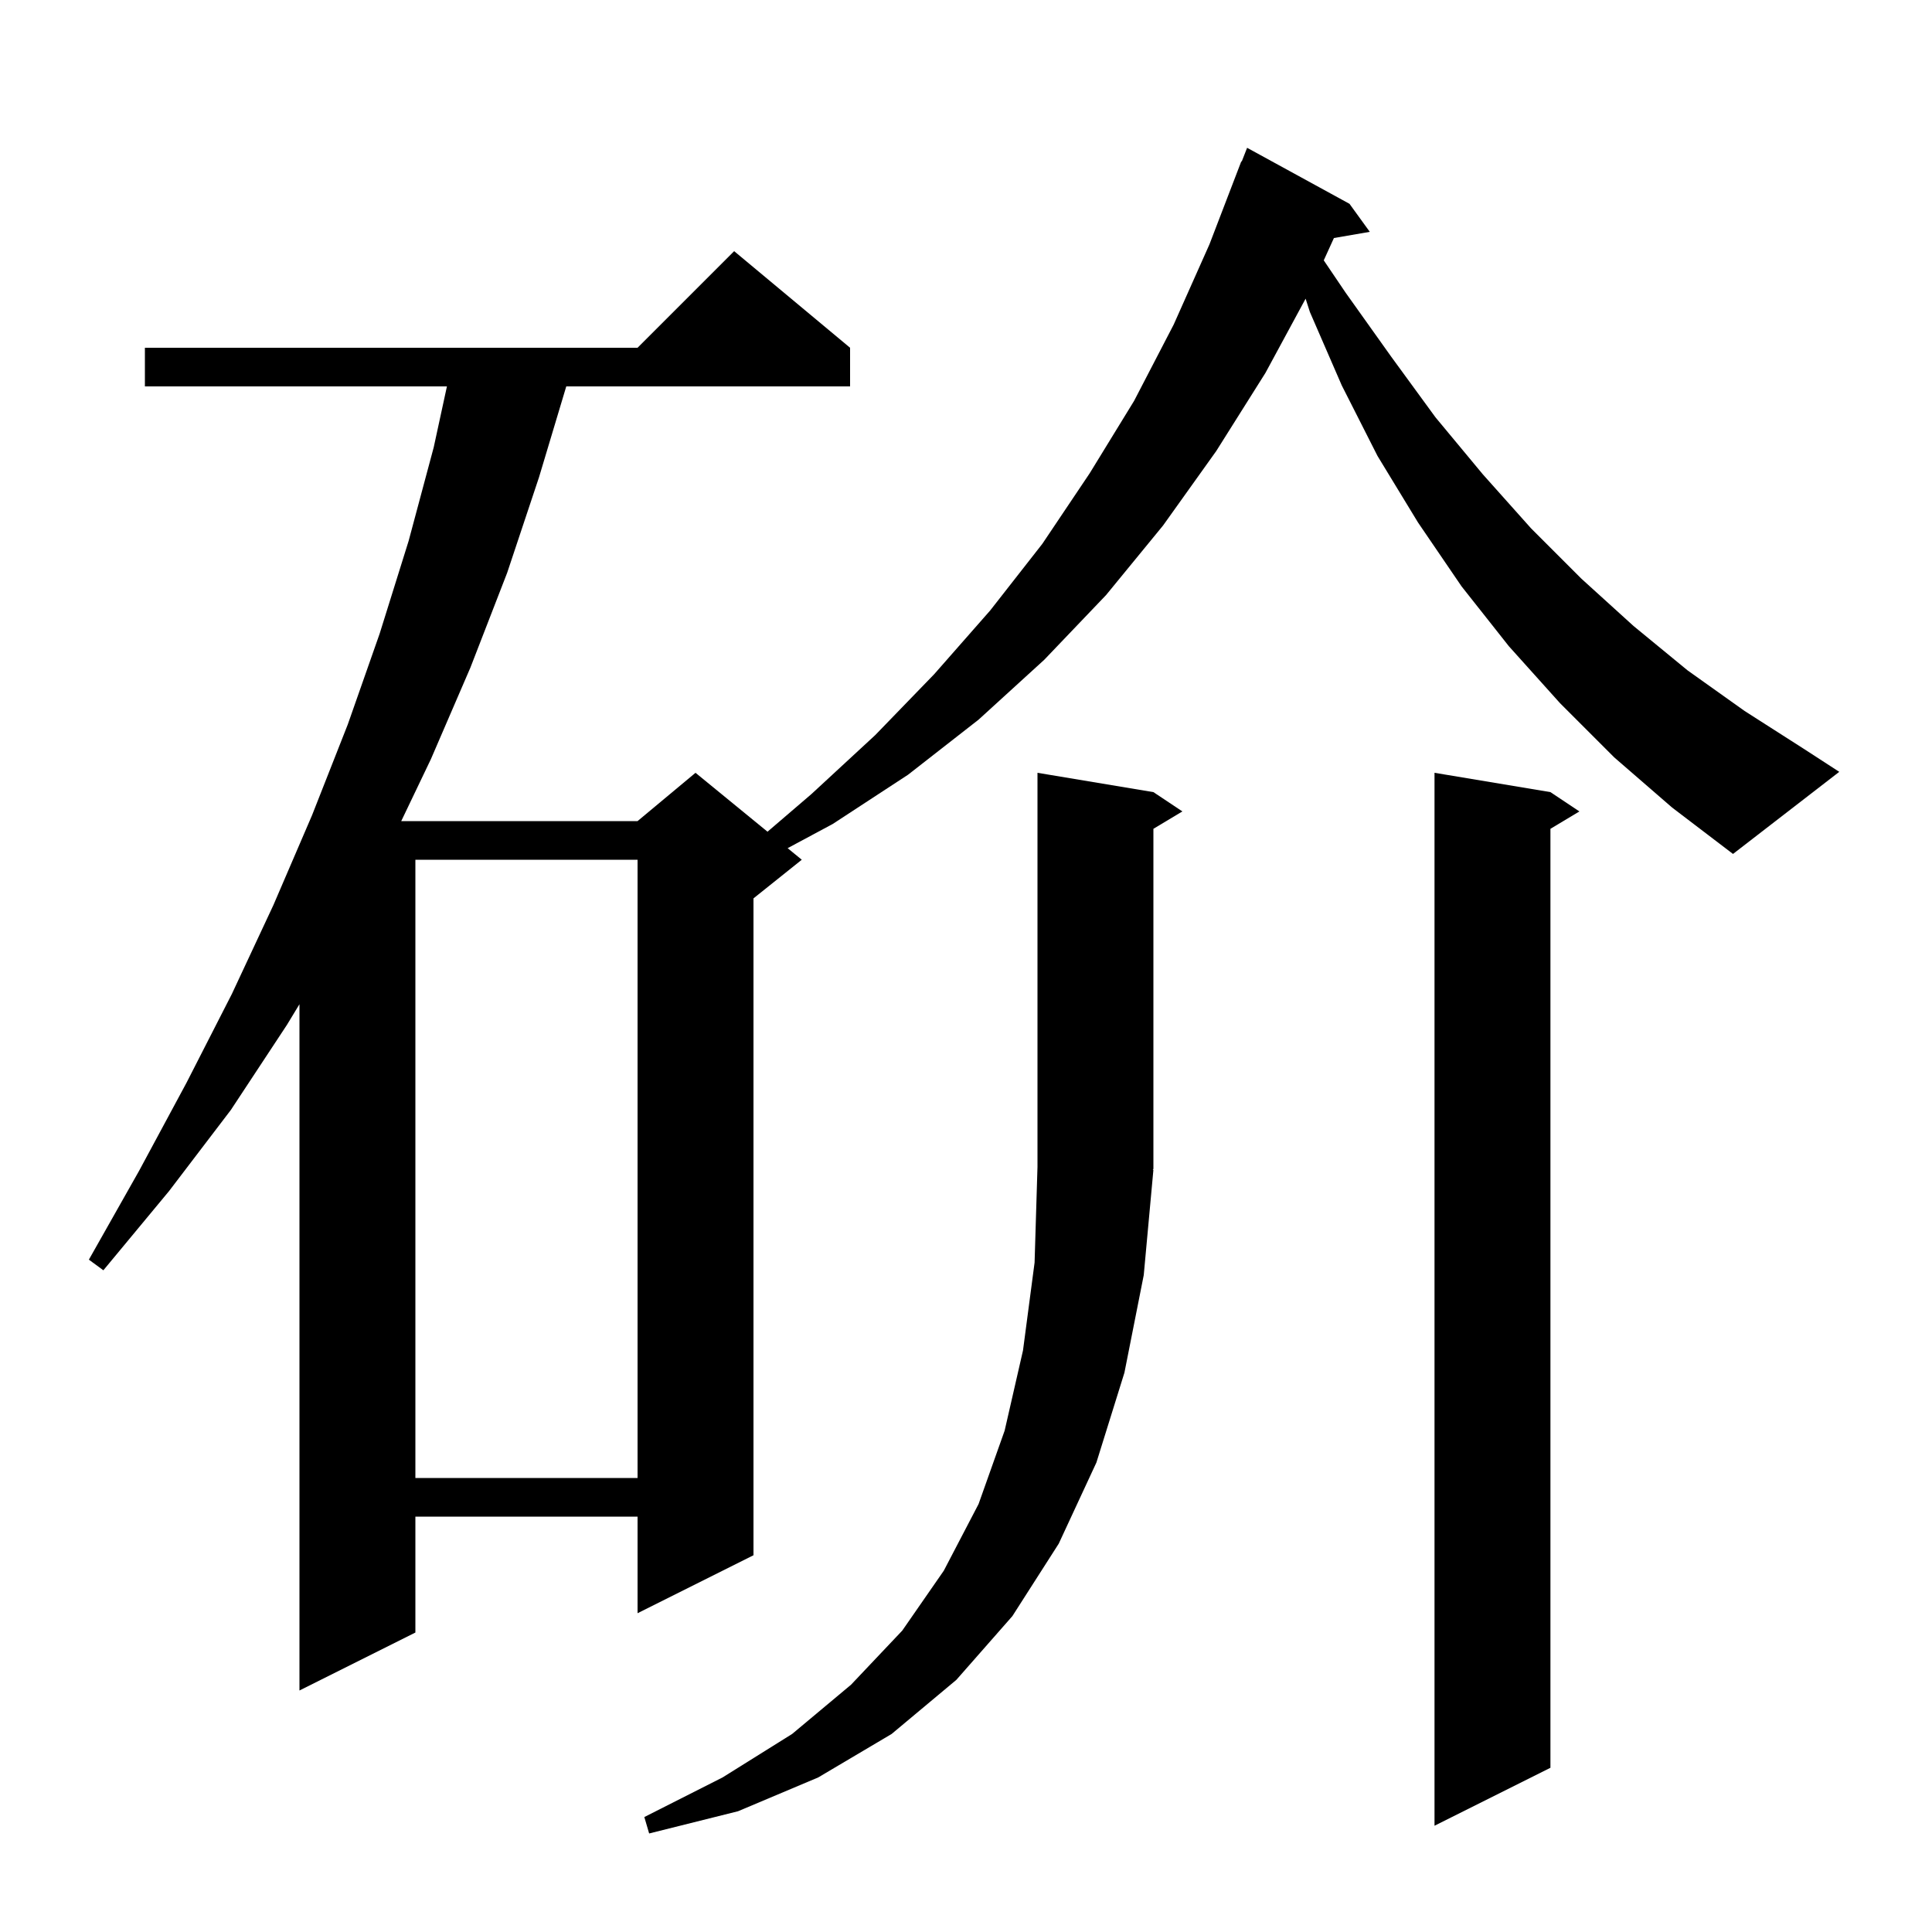 <svg xmlns="http://www.w3.org/2000/svg" xmlns:xlink="http://www.w3.org/1999/xlink" version="1.1" baseProfile="full" viewBox="0 0 200 200" width="200" height="200">
<g fill="black">
<path d="M 119.4 121.1 L 118.4 132.0 L 116.4 142.1 L 113.5 151.4 L 109.6 159.8 L 104.8 167.3 L 99.0 173.9 L 92.3 179.5 L 84.7 184.0 L 76.4 187.5 L 67.2 189.8 L 66.7 188.1 L 74.8 184.0 L 82.0 179.5 L 88.1 174.4 L 93.4 168.8 L 97.7 162.6 L 101.3 155.7 L 104.0 148.1 L 105.9 139.8 L 107.1 130.7 L 107.4 120.8 L 107.4 80.0 L 119.4 82.0 L 122.4 84.0 L 119.4 85.8 L 119.4 121.0 L 119.334 121.098 Z M 160.5 82.0 L 163.5 84.0 L 160.5 85.8 L 160.5 183.0 L 148.5 189.0 L 148.5 80.0 Z M 43.0 89.0 L 43.0 153.0 L 66.0 153.0 L 66.0 89.0 Z M 167.1 78.4 L 161.5 72.8 L 156.2 66.9 L 151.3 60.7 L 146.8 54.1 L 142.6 47.2 L 138.9 39.9 L 135.6 32.3 L 135.157 30.919 L 131.0 38.6 L 125.9 46.7 L 120.4 54.4 L 114.5 61.6 L 108.1 68.3 L 101.3 74.5 L 94.0 80.2 L 86.2 85.3 L 81.536 87.802 L 83.0 89.0 L 78.0 93.0 L 78.0 161.0 L 66.0 167.0 L 66.0 157.0 L 43.0 157.0 L 43.0 169.0 L 31.0 175.0 L 31.0 103.957 L 29.7 106.1 L 23.9 114.9 L 17.5 123.3 L 10.7 131.5 L 9.2 130.4 L 14.4 121.2 L 19.3 112.1 L 24.0 102.9 L 28.3 93.7 L 32.3 84.4 L 36.0 75.0 L 39.3 65.6 L 42.3 56.0 L 44.9 46.3 L 46.266 40.0 L 15.0 40.0 L 15.0 36.0 L 66.0 36.0 L 76.0 26.0 L 88.0 36.0 L 88.0 40.0 L 58.62 40.0 L 55.8 49.4 L 52.5 59.3 L 48.7 69.1 L 44.6 78.6 L 41.536 85.0 L 66.0 85.0 L 72.0 80.0 L 79.453 86.098 L 84.0 82.2 L 90.6 76.1 L 96.7 69.8 L 102.5 63.2 L 107.9 56.3 L 112.8 49.0 L 117.4 41.5 L 121.5 33.6 L 125.2 25.3 L 128.5 16.7 L 128.545 16.718 L 129.1 15.3 L 139.7 21.1 L 141.8 24.0 L 138.087 24.64 L 137.035 26.951 L 139.3 30.3 L 144.0 36.9 L 148.6 43.2 L 153.5 49.1 L 158.5 54.7 L 163.7 59.9 L 169.1 64.8 L 174.7 69.4 L 180.6 73.6 L 186.7 77.5 L 190.4 79.9 L 179.4 88.4 L 173.1 83.6 Z " />
</g>
</svg>
